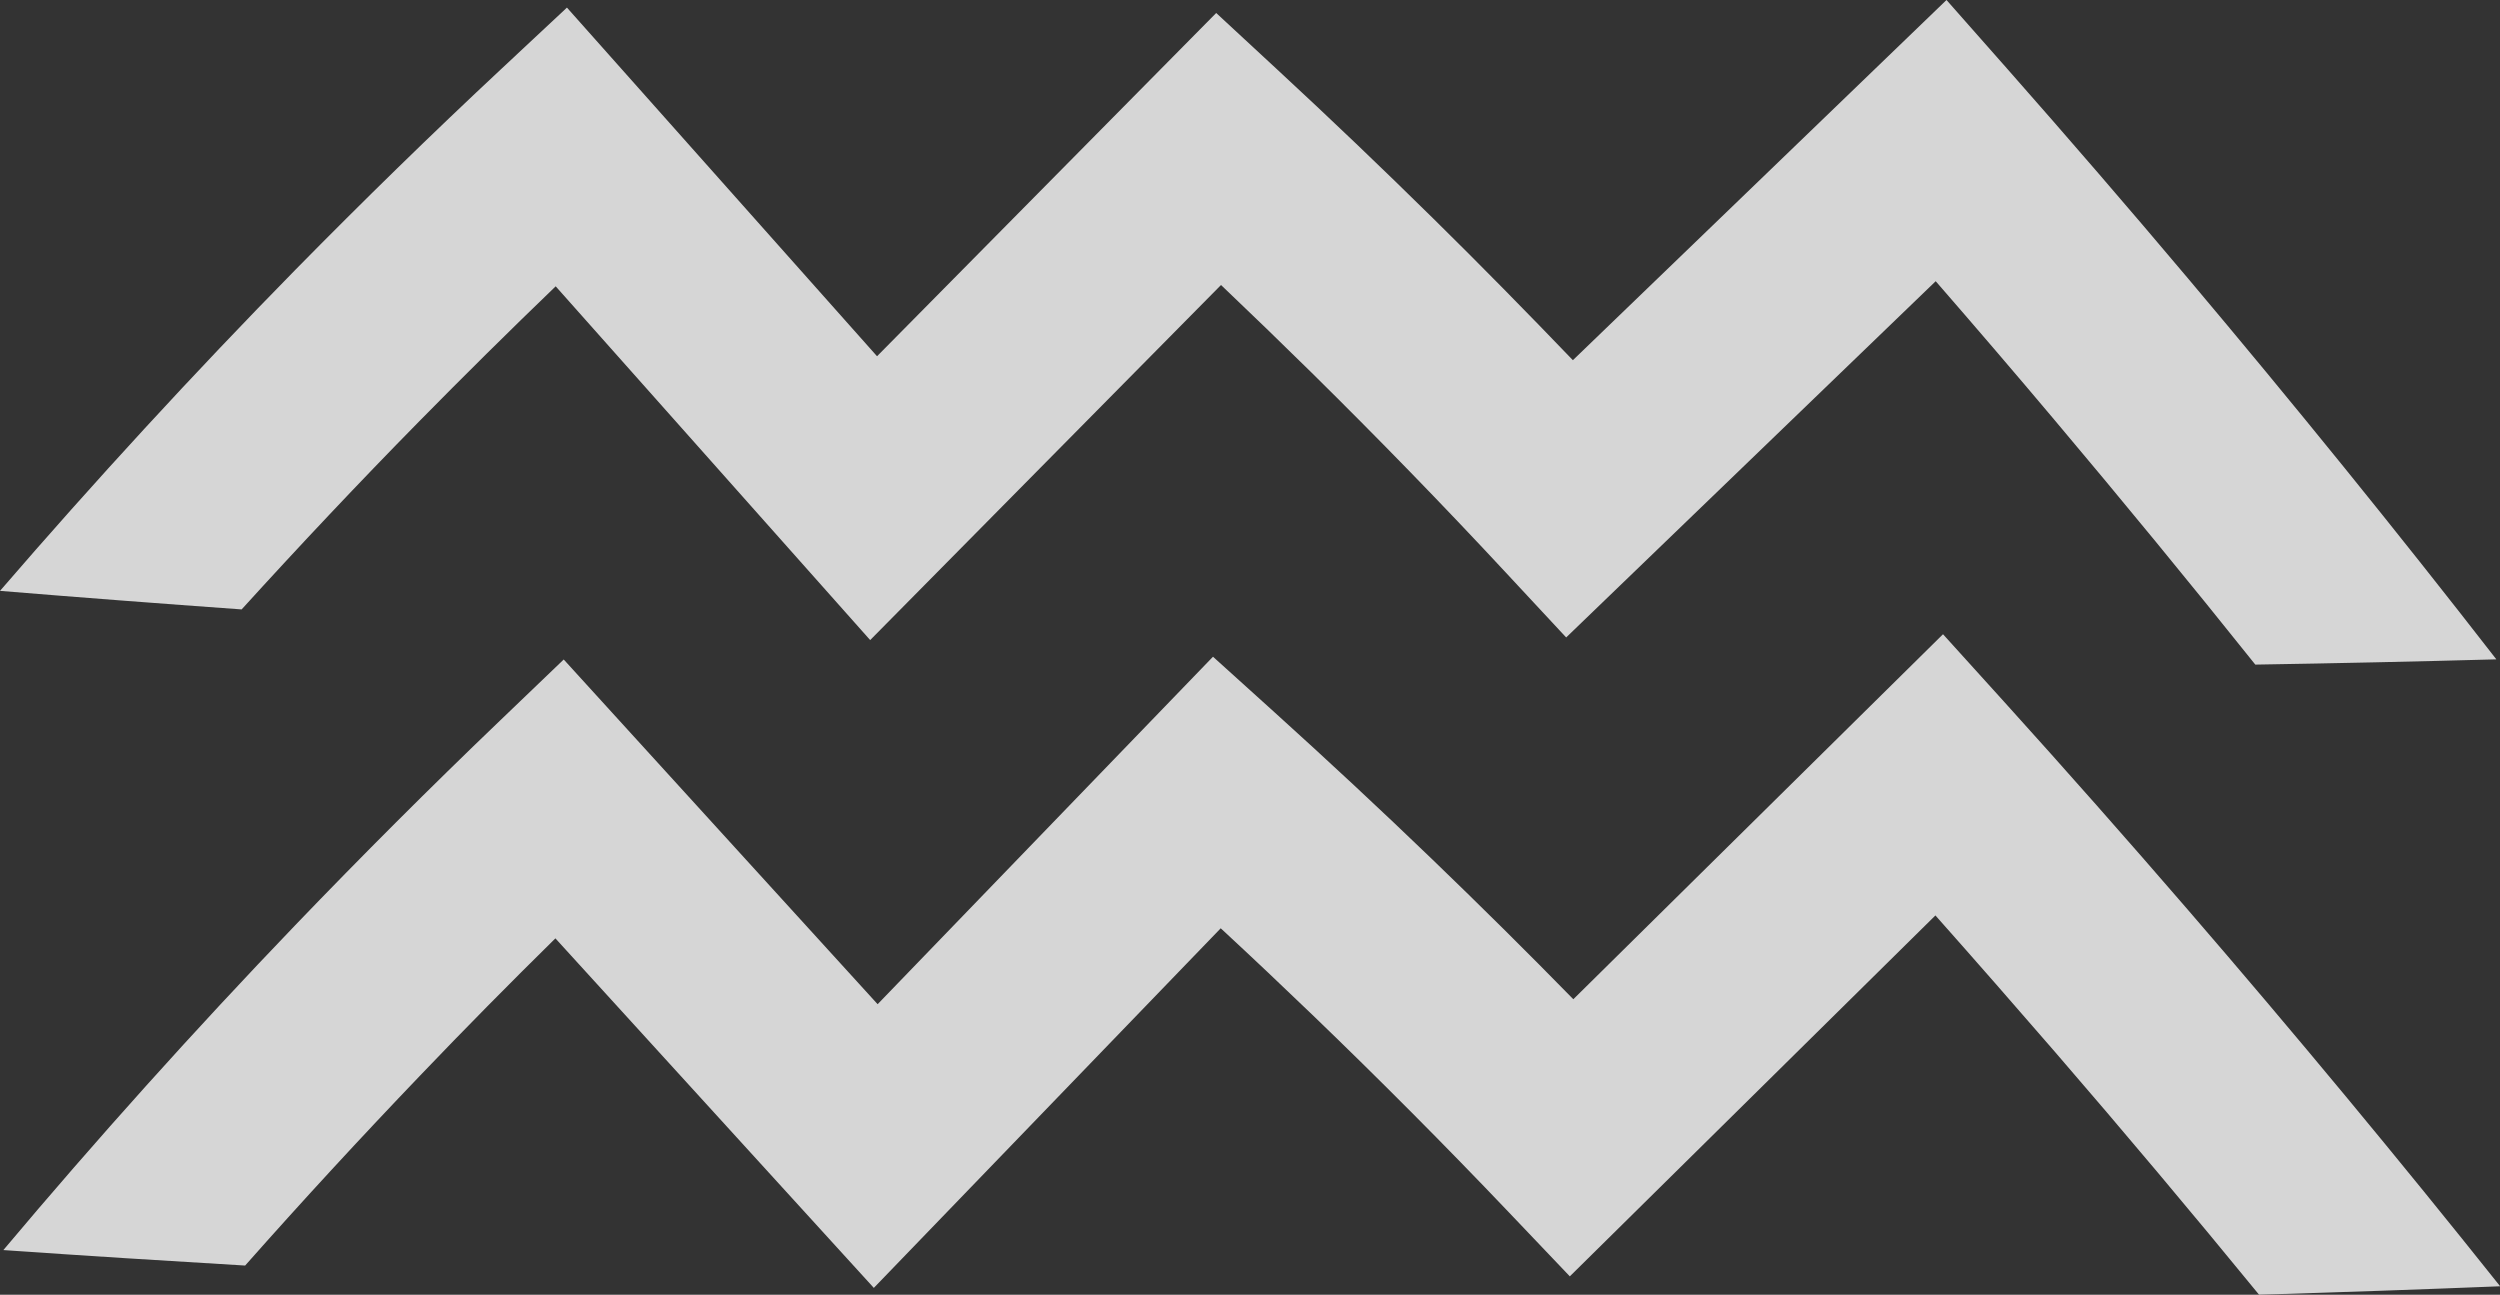 <?xml version="1.0" encoding="UTF-8"?> <svg xmlns="http://www.w3.org/2000/svg" id="Layer_2" viewBox="0 0 171.23 88.68"><rect x="0" y="0" width="171.23" height="88.68" fill="#333333" stroke="none"/><defs><style>.cls-1{fill:#fff;}.cls-2{opacity:.8;}</style></defs><g id="Layer_1-2"><g class="cls-2"><path class="cls-1" d="M170.98,45.16c-5.46.15-10.96.27-16.51.36-4.52-5.66-9.14-11.28-13.79-16.8-2.66-3.16-5.37-6.32-8.1-9.46l-25.31,24.4-4.13-4.44c-4.31-4.64-8.79-9.24-13.3-13.69-2.04-2.01-4.12-4.02-6.21-6.01l-24.03,24.32-21.54-24.23c-3.16,3.04-6.29,6.14-9.35,9.25-4.12,4.19-8.19,8.51-12.16,12.88-5.57-.4-11.08-.82-16.55-1.27,6.47-7.5,13.27-14.9,20.22-21.98,4.6-4.68,9.36-9.33,14.17-13.82l4.44-4.15,21.24,23.88L83.3.89l4.2,3.89c3.6,3.33,7.2,6.77,10.69,10.21,3.21,3.16,6.4,6.41,9.54,9.68L133.32,0l4.14,4.69c4.17,4.73,8.35,9.57,12.41,14.39,7.18,8.52,14.29,17.29,21.11,26.08Z"></path><path class="cls-1" d="M171.23,88.1c-5.46.22-10.96.41-16.5.58-4.58-5.6-9.26-11.17-13.97-16.62-2.7-3.12-5.44-6.25-8.2-9.36l-25.04,24.72-4.18-4.39c-4.36-4.58-8.89-9.13-13.45-13.52-2.06-1.98-4.16-3.97-6.28-5.93l-23.76,24.63-21.81-23.94c-3.13,3.08-6.23,6.22-9.24,9.37-4.07,4.25-8.09,8.61-12.01,13.04-5.57-.33-11.09-.68-16.56-1.06,6.38-7.59,13.1-15.07,19.98-22.24,4.55-4.74,9.26-9.45,14.01-14l4.39-4.21,21.5,23.61,22.97-23.8,4.24,3.83c3.64,3.29,7.27,6.67,10.8,10.07,3.24,3.12,6.47,6.32,9.64,9.56l25.32-25,4.19,4.63c4.23,4.68,8.46,9.47,12.57,14.23,7.28,8.43,14.48,17.11,21.4,25.8Z"></path></g></g></svg> 